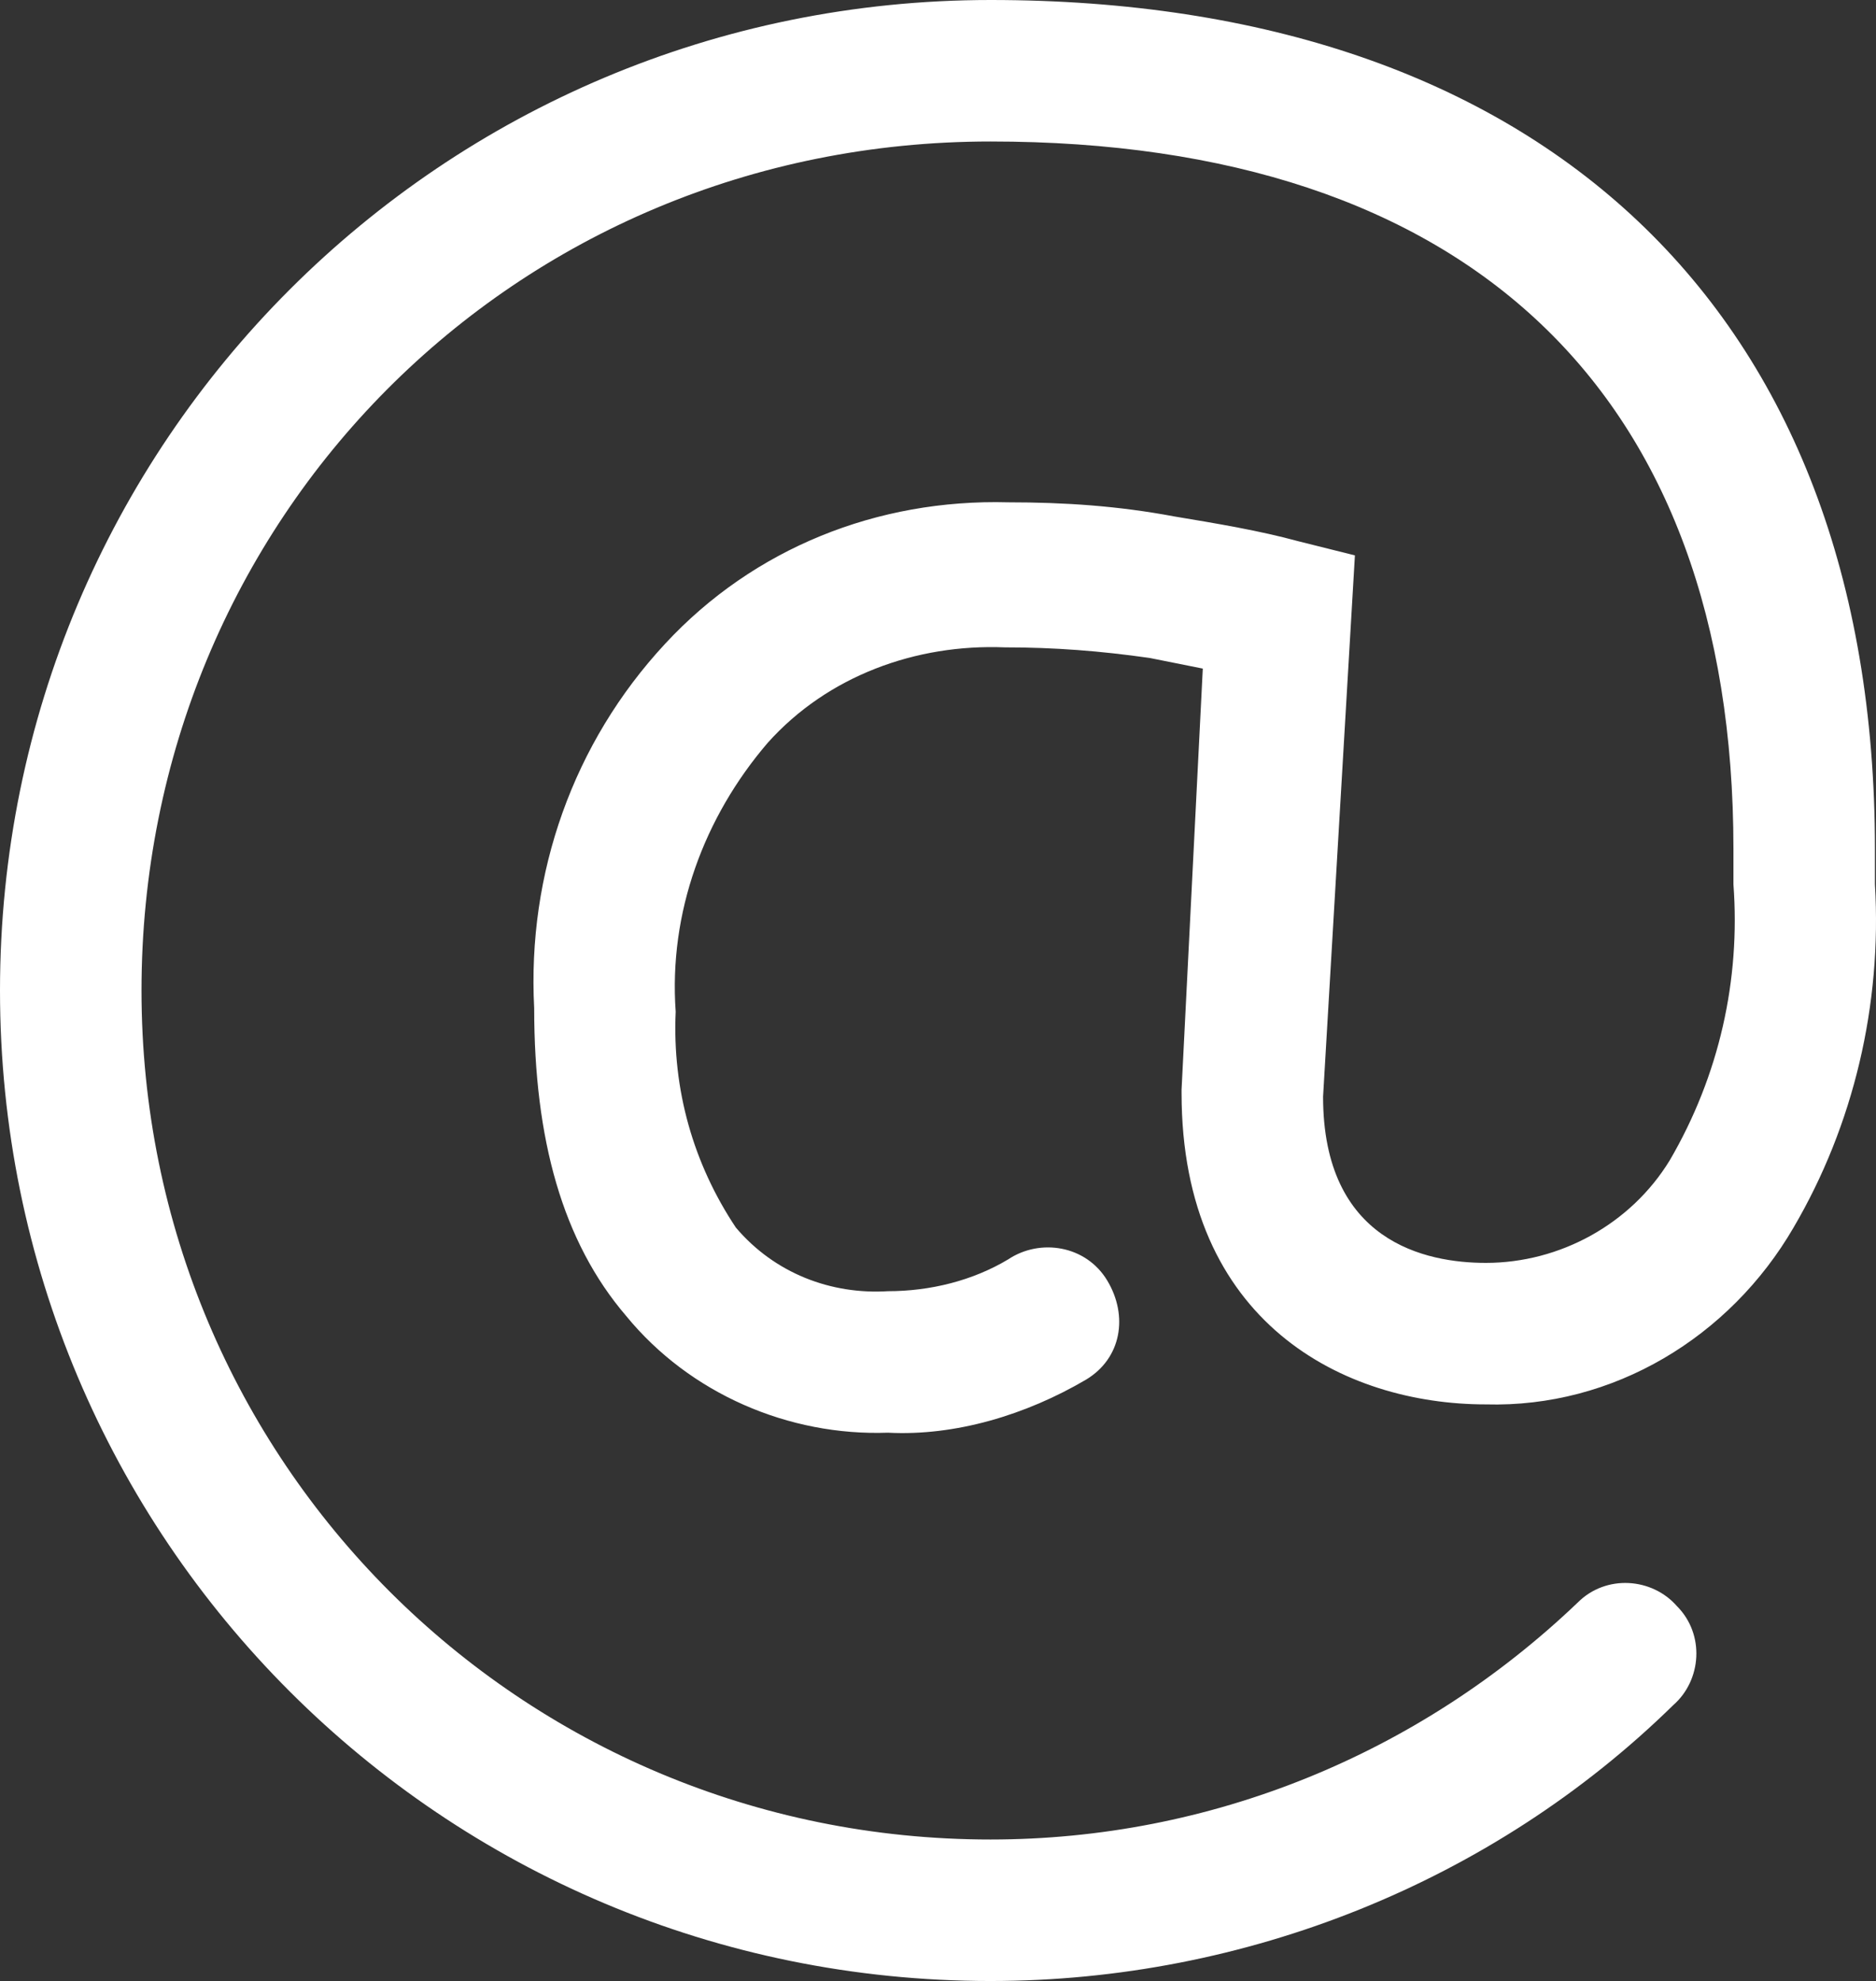 <?xml version="1.0" encoding="UTF-8"?>
<svg id="Layer_2" data-name="Layer 2" xmlns="http://www.w3.org/2000/svg" viewBox="0 0 53.03 56">
  <rect x="0" y="0" width="53.03" height="56" fill="#333333" stroke="none"/>
  <defs>
    <style>
      .cls-1 {
        fill: #fff;
        stroke-width: 0px;
      }
    </style>
  </defs>
  <g id="Layer_1-2" data-name="Layer 1">
    <path class="cls-1" d="m28,56C12.5,56,0,43.5,0,28S12.5,0,28,0s25,8.7,25,24v1c.2,3.4-.6,6.8-2.3,9.7-1.8,3.1-5.1,5.1-8.7,5-4,0-8.6-2.3-8.6-8.8v-.1l.6-11.9c-.5-.1-1-.2-1.5-.3-1.4-.2-2.7-.3-4.1-.3-2.5-.1-5,.8-6.7,2.7-1.8,2.1-2.8,4.8-2.6,7.6-.1,2.2.5,4.3,1.7,6.1,1.1,1.3,2.7,1.9,4.3,1.8,1.2,0,2.4-.3,3.4-.9.9-.6,2.2-.4,2.8.6s.4,2.2-.6,2.8c-1.7,1-3.7,1.6-5.6,1.5-2.8.1-5.6-1.1-7.4-3.3-1.8-2.1-2.6-5-2.6-8.7-.2-3.8,1.1-7.5,3.7-10.3,2.5-2.7,6-4.1,9.7-4,1.6,0,3.1.1,4.7.4,1.2.2,2.4.4,3.5.7l1.6.4-.9,15.3c0,4.1,2.9,4.7,4.6,4.7,2.1,0,4.1-1.1,5.2-2.9,1.4-2.4,2-5.1,1.8-7.8v-1c0-12.9-7.5-20-21-20S4,14.7,4,28s10.7,24,24,24c6.2,0,12.1-2.4,16.6-6.7.8-.8,2.1-.7,2.8.1.8.8.7,2.1-.1,2.8h0c-5.1,5-12.1,7.8-19.3,7.8Z"/>
  </g>
</svg>